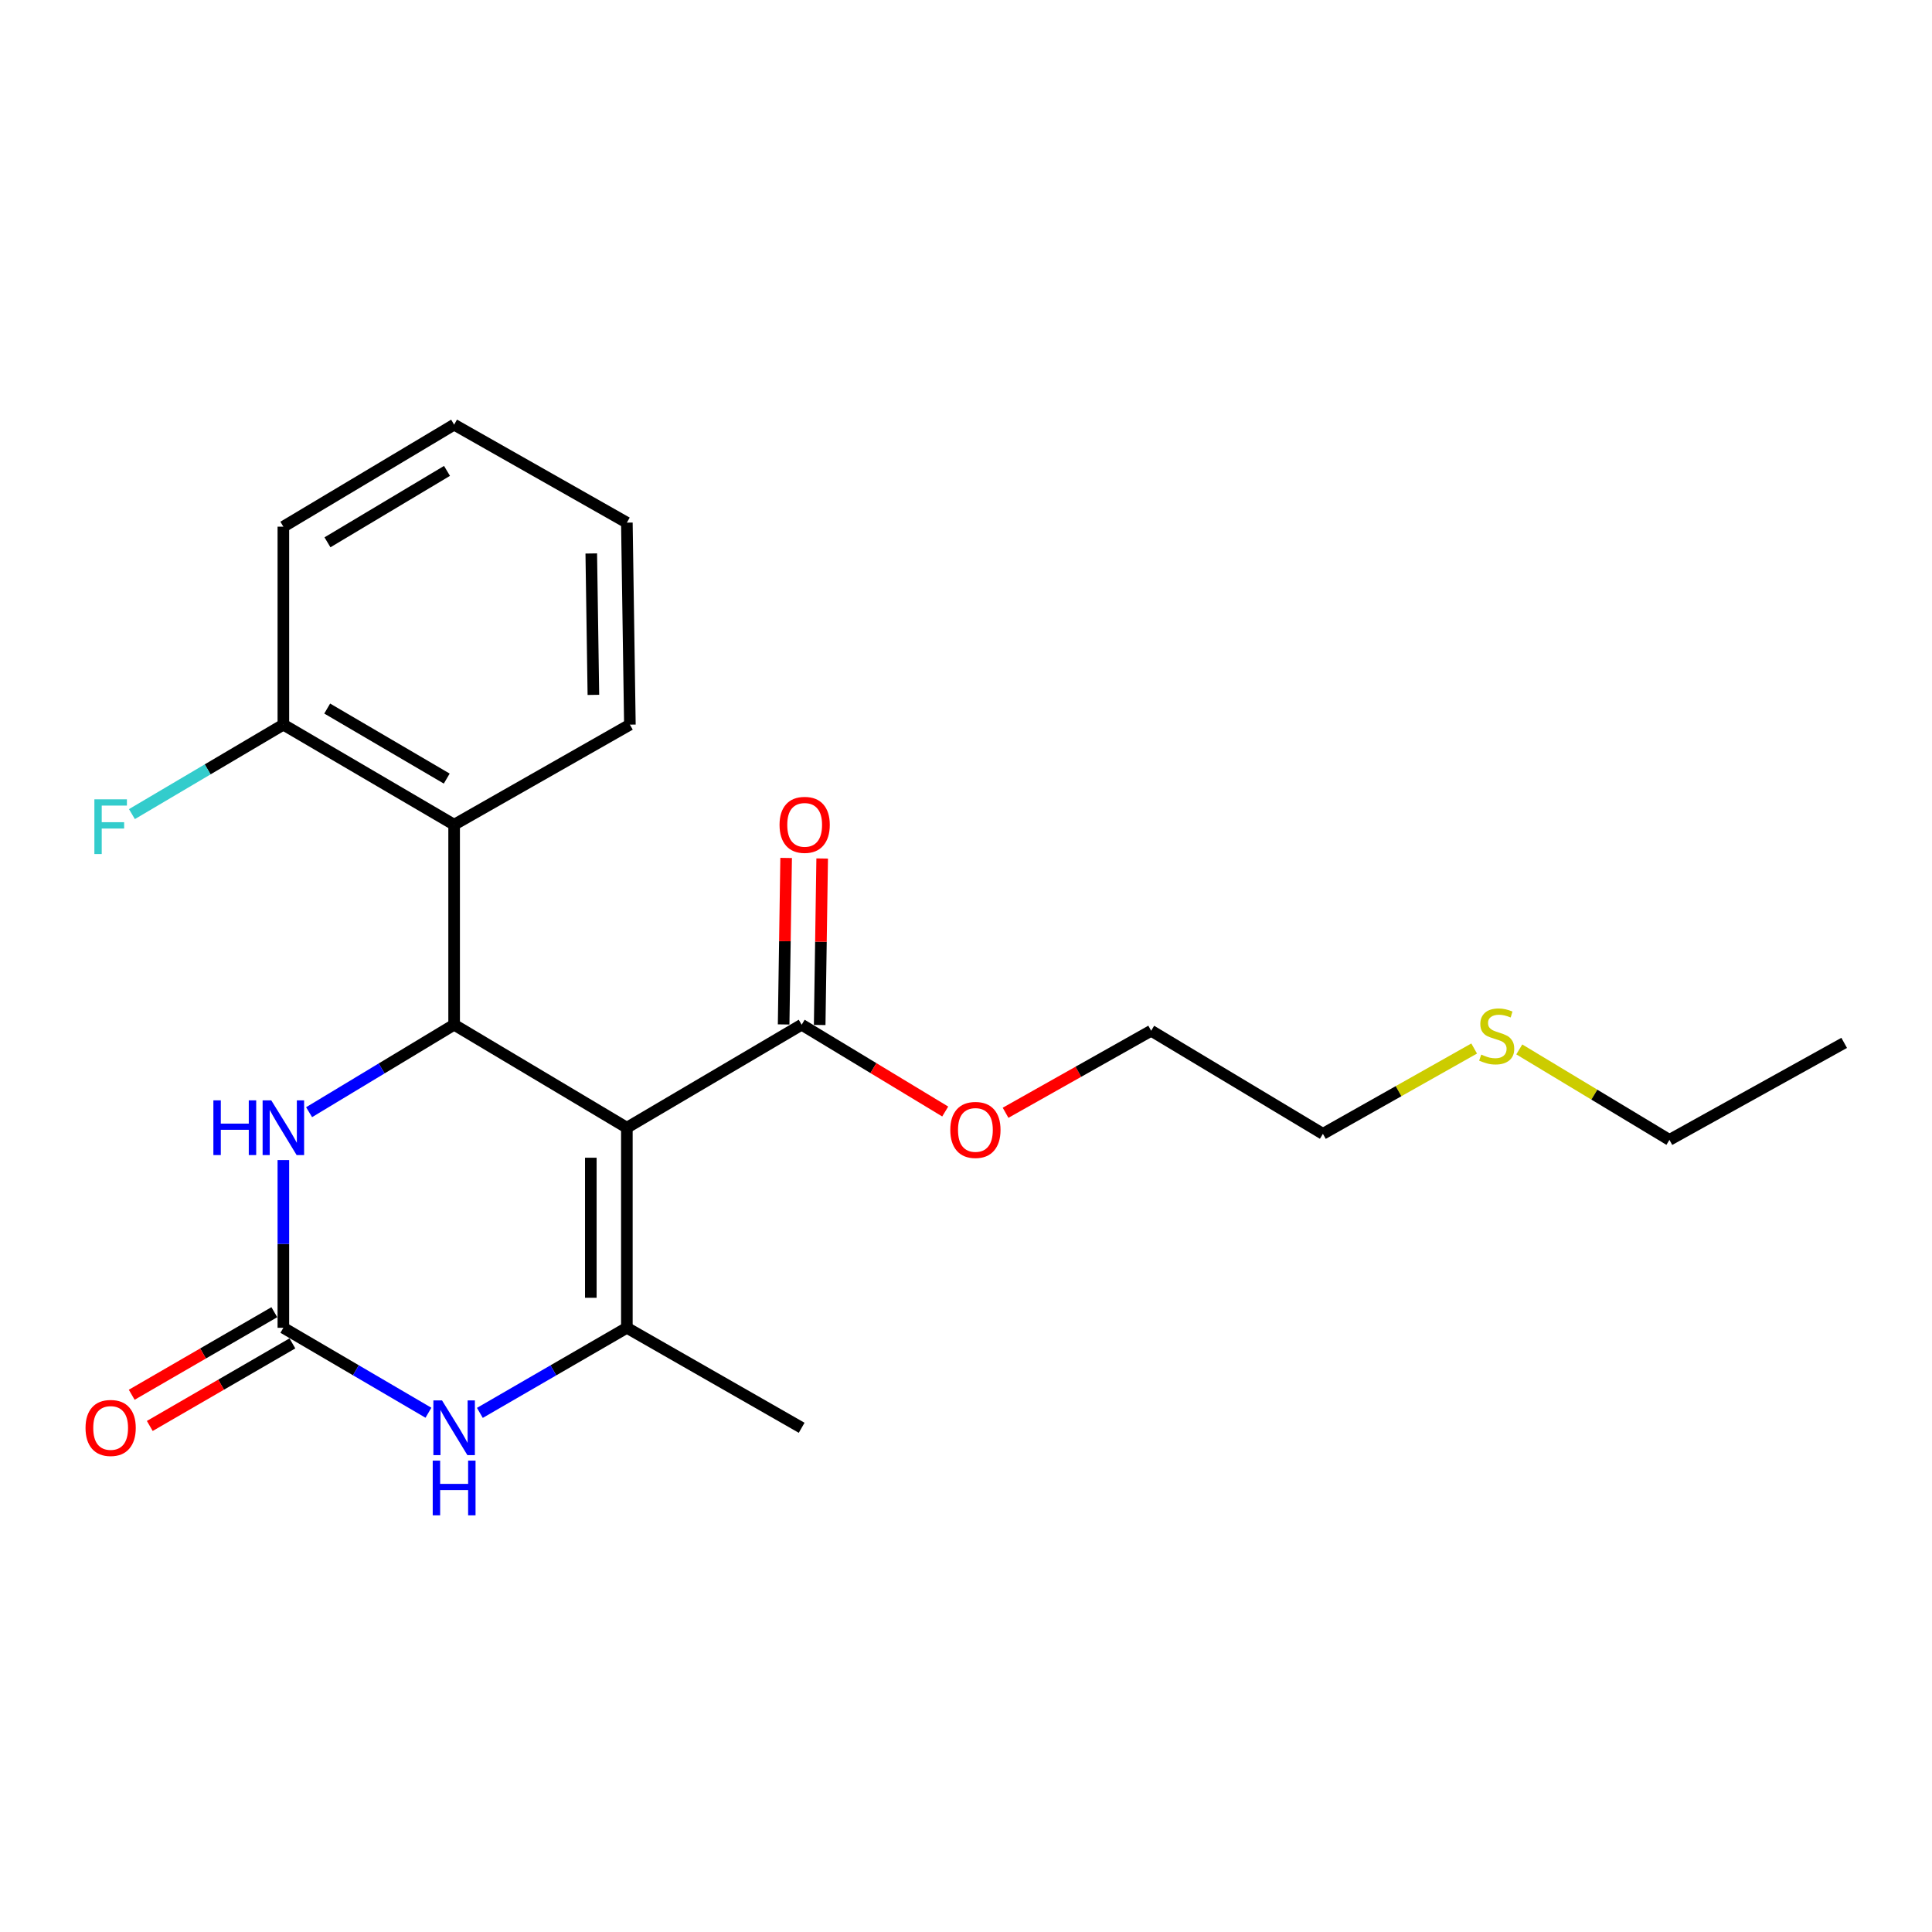<?xml version='1.0' encoding='iso-8859-1'?>
<svg version='1.1' baseProfile='full'
              xmlns='http://www.w3.org/2000/svg'
                      xmlns:rdkit='http://www.rdkit.org/xml'
                      xmlns:xlink='http://www.w3.org/1999/xlink'
                  xml:space='preserve'
width='1000px' height='1000px' viewBox='0 0 1000 1000'>
<!-- END OF HEADER -->
<rect style='opacity:1.0;fill:#FFFFFF;stroke:none' width='1000' height='1000' x='0' y='0'> </rect>
<path class='bond-0' d='M 324.463,583.699 L 235.057,530.387' style='fill:none;fill-rule:evenodd;stroke:#000000;stroke-width:6px;stroke-linecap:butt;stroke-linejoin:miter;stroke-opacity:1' />
<path class='bond-1' d='M 324.463,583.699 L 324.463,687.265' style='fill:none;fill-rule:evenodd;stroke:#000000;stroke-width:6px;stroke-linecap:butt;stroke-linejoin:miter;stroke-opacity:1' />
<path class='bond-1' d='M 305.804,599.234 L 305.804,671.73' style='fill:none;fill-rule:evenodd;stroke:#000000;stroke-width:6px;stroke-linecap:butt;stroke-linejoin:miter;stroke-opacity:1' />
<path class='bond-6' d='M 324.463,583.699 L 414.937,530.387' style='fill:none;fill-rule:evenodd;stroke:#000000;stroke-width:6px;stroke-linecap:butt;stroke-linejoin:miter;stroke-opacity:1' />
<path class='bond-4' d='M 235.057,530.387 L 197.522,553.026' style='fill:none;fill-rule:evenodd;stroke:#000000;stroke-width:6px;stroke-linecap:butt;stroke-linejoin:miter;stroke-opacity:1' />
<path class='bond-4' d='M 197.522,553.026 L 159.987,575.664' style='fill:none;fill-rule:evenodd;stroke:#0000FF;stroke-width:6px;stroke-linecap:butt;stroke-linejoin:miter;stroke-opacity:1' />
<path class='bond-5' d='M 235.057,530.387 L 235.057,426.862' style='fill:none;fill-rule:evenodd;stroke:#000000;stroke-width:6px;stroke-linecap:butt;stroke-linejoin:miter;stroke-opacity:1' />
<path class='bond-3' d='M 324.463,687.265 L 286.421,709.287' style='fill:none;fill-rule:evenodd;stroke:#000000;stroke-width:6px;stroke-linecap:butt;stroke-linejoin:miter;stroke-opacity:1' />
<path class='bond-3' d='M 286.421,709.287 L 248.379,731.309' style='fill:none;fill-rule:evenodd;stroke:#0000FF;stroke-width:6px;stroke-linecap:butt;stroke-linejoin:miter;stroke-opacity:1' />
<path class='bond-11' d='M 324.463,687.265 L 414.937,739.022' style='fill:none;fill-rule:evenodd;stroke:#000000;stroke-width:6px;stroke-linecap:butt;stroke-linejoin:miter;stroke-opacity:1' />
<path class='bond-2' d='M 146.667,687.265 L 184.211,709.249' style='fill:none;fill-rule:evenodd;stroke:#000000;stroke-width:6px;stroke-linecap:butt;stroke-linejoin:miter;stroke-opacity:1' />
<path class='bond-2' d='M 184.211,709.249 L 221.756,731.233' style='fill:none;fill-rule:evenodd;stroke:#0000FF;stroke-width:6px;stroke-linecap:butt;stroke-linejoin:miter;stroke-opacity:1' />
<path class='bond-8' d='M 141.992,679.191 L 105.085,700.559' style='fill:none;fill-rule:evenodd;stroke:#000000;stroke-width:6px;stroke-linecap:butt;stroke-linejoin:miter;stroke-opacity:1' />
<path class='bond-8' d='M 105.085,700.559 L 68.179,721.926' style='fill:none;fill-rule:evenodd;stroke:#FF0000;stroke-width:6px;stroke-linecap:butt;stroke-linejoin:miter;stroke-opacity:1' />
<path class='bond-8' d='M 151.341,695.338 L 114.434,716.706' style='fill:none;fill-rule:evenodd;stroke:#000000;stroke-width:6px;stroke-linecap:butt;stroke-linejoin:miter;stroke-opacity:1' />
<path class='bond-8' d='M 114.434,716.706 L 77.528,738.074' style='fill:none;fill-rule:evenodd;stroke:#FF0000;stroke-width:6px;stroke-linecap:butt;stroke-linejoin:miter;stroke-opacity:1' />
<path class='bond-22' d='M 146.667,687.265 L 146.667,643.856' style='fill:none;fill-rule:evenodd;stroke:#000000;stroke-width:6px;stroke-linecap:butt;stroke-linejoin:miter;stroke-opacity:1' />
<path class='bond-22' d='M 146.667,643.856 L 146.667,600.448' style='fill:none;fill-rule:evenodd;stroke:#0000FF;stroke-width:6px;stroke-linecap:butt;stroke-linejoin:miter;stroke-opacity:1' />
<path class='bond-7' d='M 235.057,426.862 L 146.667,375.074' style='fill:none;fill-rule:evenodd;stroke:#000000;stroke-width:6px;stroke-linecap:butt;stroke-linejoin:miter;stroke-opacity:1' />
<path class='bond-7' d='M 231.231,402.995 L 169.357,366.743' style='fill:none;fill-rule:evenodd;stroke:#000000;stroke-width:6px;stroke-linecap:butt;stroke-linejoin:miter;stroke-opacity:1' />
<path class='bond-14' d='M 235.057,426.862 L 326.028,375.074' style='fill:none;fill-rule:evenodd;stroke:#000000;stroke-width:6px;stroke-linecap:butt;stroke-linejoin:miter;stroke-opacity:1' />
<path class='bond-9' d='M 424.265,530.527 L 424.912,487.439' style='fill:none;fill-rule:evenodd;stroke:#000000;stroke-width:6px;stroke-linecap:butt;stroke-linejoin:miter;stroke-opacity:1' />
<path class='bond-9' d='M 424.912,487.439 L 425.559,444.351' style='fill:none;fill-rule:evenodd;stroke:#FF0000;stroke-width:6px;stroke-linecap:butt;stroke-linejoin:miter;stroke-opacity:1' />
<path class='bond-9' d='M 405.608,530.247 L 406.256,487.159' style='fill:none;fill-rule:evenodd;stroke:#000000;stroke-width:6px;stroke-linecap:butt;stroke-linejoin:miter;stroke-opacity:1' />
<path class='bond-9' d='M 406.256,487.159 L 406.903,444.07' style='fill:none;fill-rule:evenodd;stroke:#FF0000;stroke-width:6px;stroke-linecap:butt;stroke-linejoin:miter;stroke-opacity:1' />
<path class='bond-10' d='M 414.937,530.387 L 452.09,552.852' style='fill:none;fill-rule:evenodd;stroke:#000000;stroke-width:6px;stroke-linecap:butt;stroke-linejoin:miter;stroke-opacity:1' />
<path class='bond-10' d='M 452.09,552.852 L 489.244,575.317' style='fill:none;fill-rule:evenodd;stroke:#FF0000;stroke-width:6px;stroke-linecap:butt;stroke-linejoin:miter;stroke-opacity:1' />
<path class='bond-12' d='M 146.667,375.074 L 107.477,398.227' style='fill:none;fill-rule:evenodd;stroke:#000000;stroke-width:6px;stroke-linecap:butt;stroke-linejoin:miter;stroke-opacity:1' />
<path class='bond-12' d='M 107.477,398.227 L 68.287,421.38' style='fill:none;fill-rule:evenodd;stroke:#33CCCC;stroke-width:6px;stroke-linecap:butt;stroke-linejoin:miter;stroke-opacity:1' />
<path class='bond-15' d='M 146.667,375.074 L 146.667,272.607' style='fill:none;fill-rule:evenodd;stroke:#000000;stroke-width:6px;stroke-linecap:butt;stroke-linejoin:miter;stroke-opacity:1' />
<path class='bond-18' d='M 520.482,575.97 L 558.162,554.739' style='fill:none;fill-rule:evenodd;stroke:#FF0000;stroke-width:6px;stroke-linecap:butt;stroke-linejoin:miter;stroke-opacity:1' />
<path class='bond-18' d='M 558.162,554.739 L 595.843,533.507' style='fill:none;fill-rule:evenodd;stroke:#000000;stroke-width:6px;stroke-linecap:butt;stroke-linejoin:miter;stroke-opacity:1' />
<path class='bond-13' d='M 763.024,542.708 L 723.877,564.789' style='fill:none;fill-rule:evenodd;stroke:#CCCC00;stroke-width:6px;stroke-linecap:butt;stroke-linejoin:miter;stroke-opacity:1' />
<path class='bond-13' d='M 723.877,564.789 L 684.731,586.871' style='fill:none;fill-rule:evenodd;stroke:#000000;stroke-width:6px;stroke-linecap:butt;stroke-linejoin:miter;stroke-opacity:1' />
<path class='bond-17' d='M 786.376,543.173 L 825.234,566.587' style='fill:none;fill-rule:evenodd;stroke:#CCCC00;stroke-width:6px;stroke-linecap:butt;stroke-linejoin:miter;stroke-opacity:1' />
<path class='bond-17' d='M 825.234,566.587 L 864.092,590.001' style='fill:none;fill-rule:evenodd;stroke:#000000;stroke-width:6px;stroke-linecap:butt;stroke-linejoin:miter;stroke-opacity:1' />
<path class='bond-19' d='M 326.028,375.074 L 324.463,270.513' style='fill:none;fill-rule:evenodd;stroke:#000000;stroke-width:6px;stroke-linecap:butt;stroke-linejoin:miter;stroke-opacity:1' />
<path class='bond-19' d='M 307.137,359.669 L 306.041,286.476' style='fill:none;fill-rule:evenodd;stroke:#000000;stroke-width:6px;stroke-linecap:butt;stroke-linejoin:miter;stroke-opacity:1' />
<path class='bond-23' d='M 146.667,272.607 L 235.057,219.792' style='fill:none;fill-rule:evenodd;stroke:#000000;stroke-width:6px;stroke-linecap:butt;stroke-linejoin:miter;stroke-opacity:1' />
<path class='bond-23' d='M 169.496,280.702 L 231.369,243.732' style='fill:none;fill-rule:evenodd;stroke:#000000;stroke-width:6px;stroke-linecap:butt;stroke-linejoin:miter;stroke-opacity:1' />
<path class='bond-16' d='M 684.731,586.871 L 595.843,533.507' style='fill:none;fill-rule:evenodd;stroke:#000000;stroke-width:6px;stroke-linecap:butt;stroke-linejoin:miter;stroke-opacity:1' />
<path class='bond-20' d='M 864.092,590.001 L 954.545,539.789' style='fill:none;fill-rule:evenodd;stroke:#000000;stroke-width:6px;stroke-linecap:butt;stroke-linejoin:miter;stroke-opacity:1' />
<path class='bond-21' d='M 324.463,270.513 L 235.057,219.792' style='fill:none;fill-rule:evenodd;stroke:#000000;stroke-width:6px;stroke-linecap:butt;stroke-linejoin:miter;stroke-opacity:1' />
<path  class='atom-4' d='M 228.797 724.862
L 238.077 739.862
Q 238.997 741.342, 240.477 744.022
Q 241.957 746.702, 242.037 746.862
L 242.037 724.862
L 245.797 724.862
L 245.797 753.182
L 241.917 753.182
L 231.957 736.782
Q 230.797 734.862, 229.557 732.662
Q 228.357 730.462, 227.997 729.782
L 227.997 753.182
L 224.317 753.182
L 224.317 724.862
L 228.797 724.862
' fill='#0000FF'/>
<path  class='atom-4' d='M 223.977 756.014
L 227.817 756.014
L 227.817 768.054
L 242.297 768.054
L 242.297 756.014
L 246.137 756.014
L 246.137 784.334
L 242.297 784.334
L 242.297 771.254
L 227.817 771.254
L 227.817 784.334
L 223.977 784.334
L 223.977 756.014
' fill='#0000FF'/>
<path  class='atom-5' d='M 110.447 569.539
L 114.287 569.539
L 114.287 581.579
L 128.767 581.579
L 128.767 569.539
L 132.607 569.539
L 132.607 597.859
L 128.767 597.859
L 128.767 584.779
L 114.287 584.779
L 114.287 597.859
L 110.447 597.859
L 110.447 569.539
' fill='#0000FF'/>
<path  class='atom-5' d='M 140.407 569.539
L 149.687 584.539
Q 150.607 586.019, 152.087 588.699
Q 153.567 591.379, 153.647 591.539
L 153.647 569.539
L 157.407 569.539
L 157.407 597.859
L 153.527 597.859
L 143.567 581.459
Q 142.407 579.539, 141.167 577.339
Q 139.967 575.139, 139.607 574.459
L 139.607 597.859
L 135.927 597.859
L 135.927 569.539
L 140.407 569.539
' fill='#0000FF'/>
<path  class='atom-9' d='M 44.271 739.102
Q 44.271 732.302, 47.631 728.502
Q 50.991 724.702, 57.271 724.702
Q 63.551 724.702, 66.911 728.502
Q 70.271 732.302, 70.271 739.102
Q 70.271 745.982, 66.871 749.902
Q 63.471 753.782, 57.271 753.782
Q 51.031 753.782, 47.631 749.902
Q 44.271 746.022, 44.271 739.102
M 57.271 750.582
Q 61.591 750.582, 63.911 747.702
Q 66.271 744.782, 66.271 739.102
Q 66.271 733.542, 63.911 730.742
Q 61.591 727.902, 57.271 727.902
Q 52.951 727.902, 50.591 730.702
Q 48.271 733.502, 48.271 739.102
Q 48.271 744.822, 50.591 747.702
Q 52.951 750.582, 57.271 750.582
' fill='#FF0000'/>
<path  class='atom-10' d='M 403.492 426.942
Q 403.492 420.142, 406.852 416.342
Q 410.212 412.542, 416.492 412.542
Q 422.772 412.542, 426.132 416.342
Q 429.492 420.142, 429.492 426.942
Q 429.492 433.822, 426.092 437.742
Q 422.692 441.622, 416.492 441.622
Q 410.252 441.622, 406.852 437.742
Q 403.492 433.862, 403.492 426.942
M 416.492 438.422
Q 420.812 438.422, 423.132 435.542
Q 425.492 432.622, 425.492 426.942
Q 425.492 421.382, 423.132 418.582
Q 420.812 415.742, 416.492 415.742
Q 412.172 415.742, 409.812 418.542
Q 407.492 421.342, 407.492 426.942
Q 407.492 432.662, 409.812 435.542
Q 412.172 438.422, 416.492 438.422
' fill='#FF0000'/>
<path  class='atom-11' d='M 491.872 584.846
Q 491.872 578.046, 495.232 574.246
Q 498.592 570.446, 504.872 570.446
Q 511.152 570.446, 514.512 574.246
Q 517.872 578.046, 517.872 584.846
Q 517.872 591.726, 514.472 595.646
Q 511.072 599.526, 504.872 599.526
Q 498.632 599.526, 495.232 595.646
Q 491.872 591.766, 491.872 584.846
M 504.872 596.326
Q 509.192 596.326, 511.512 593.446
Q 513.872 590.526, 513.872 584.846
Q 513.872 579.286, 511.512 576.486
Q 509.192 573.646, 504.872 573.646
Q 500.552 573.646, 498.192 576.446
Q 495.872 579.246, 495.872 584.846
Q 495.872 590.566, 498.192 593.446
Q 500.552 596.326, 504.872 596.326
' fill='#FF0000'/>
<path  class='atom-13' d='M 48.851 413.728
L 65.691 413.728
L 65.691 416.968
L 52.651 416.968
L 52.651 425.568
L 64.251 425.568
L 64.251 428.848
L 52.651 428.848
L 52.651 442.048
L 48.851 442.048
L 48.851 413.728
' fill='#33CCCC'/>
<path  class='atom-14' d='M 766.686 545.849
Q 767.006 545.969, 768.326 546.529
Q 769.646 547.089, 771.086 547.449
Q 772.566 547.769, 774.006 547.769
Q 776.686 547.769, 778.246 546.489
Q 779.806 545.169, 779.806 542.889
Q 779.806 541.329, 779.006 540.369
Q 778.246 539.409, 777.046 538.889
Q 775.846 538.369, 773.846 537.769
Q 771.326 537.009, 769.806 536.289
Q 768.326 535.569, 767.246 534.049
Q 766.206 532.529, 766.206 529.969
Q 766.206 526.409, 768.606 524.209
Q 771.046 522.009, 775.846 522.009
Q 779.126 522.009, 782.846 523.569
L 781.926 526.649
Q 778.526 525.249, 775.966 525.249
Q 773.206 525.249, 771.686 526.409
Q 770.166 527.529, 770.206 529.489
Q 770.206 531.009, 770.966 531.929
Q 771.766 532.849, 772.886 533.369
Q 774.046 533.889, 775.966 534.489
Q 778.526 535.289, 780.046 536.089
Q 781.566 536.889, 782.646 538.529
Q 783.766 540.129, 783.766 542.889
Q 783.766 546.809, 781.126 548.929
Q 778.526 551.009, 774.166 551.009
Q 771.646 551.009, 769.726 550.449
Q 767.846 549.929, 765.606 549.009
L 766.686 545.849
' fill='#CCCC00'/>
</svg>
